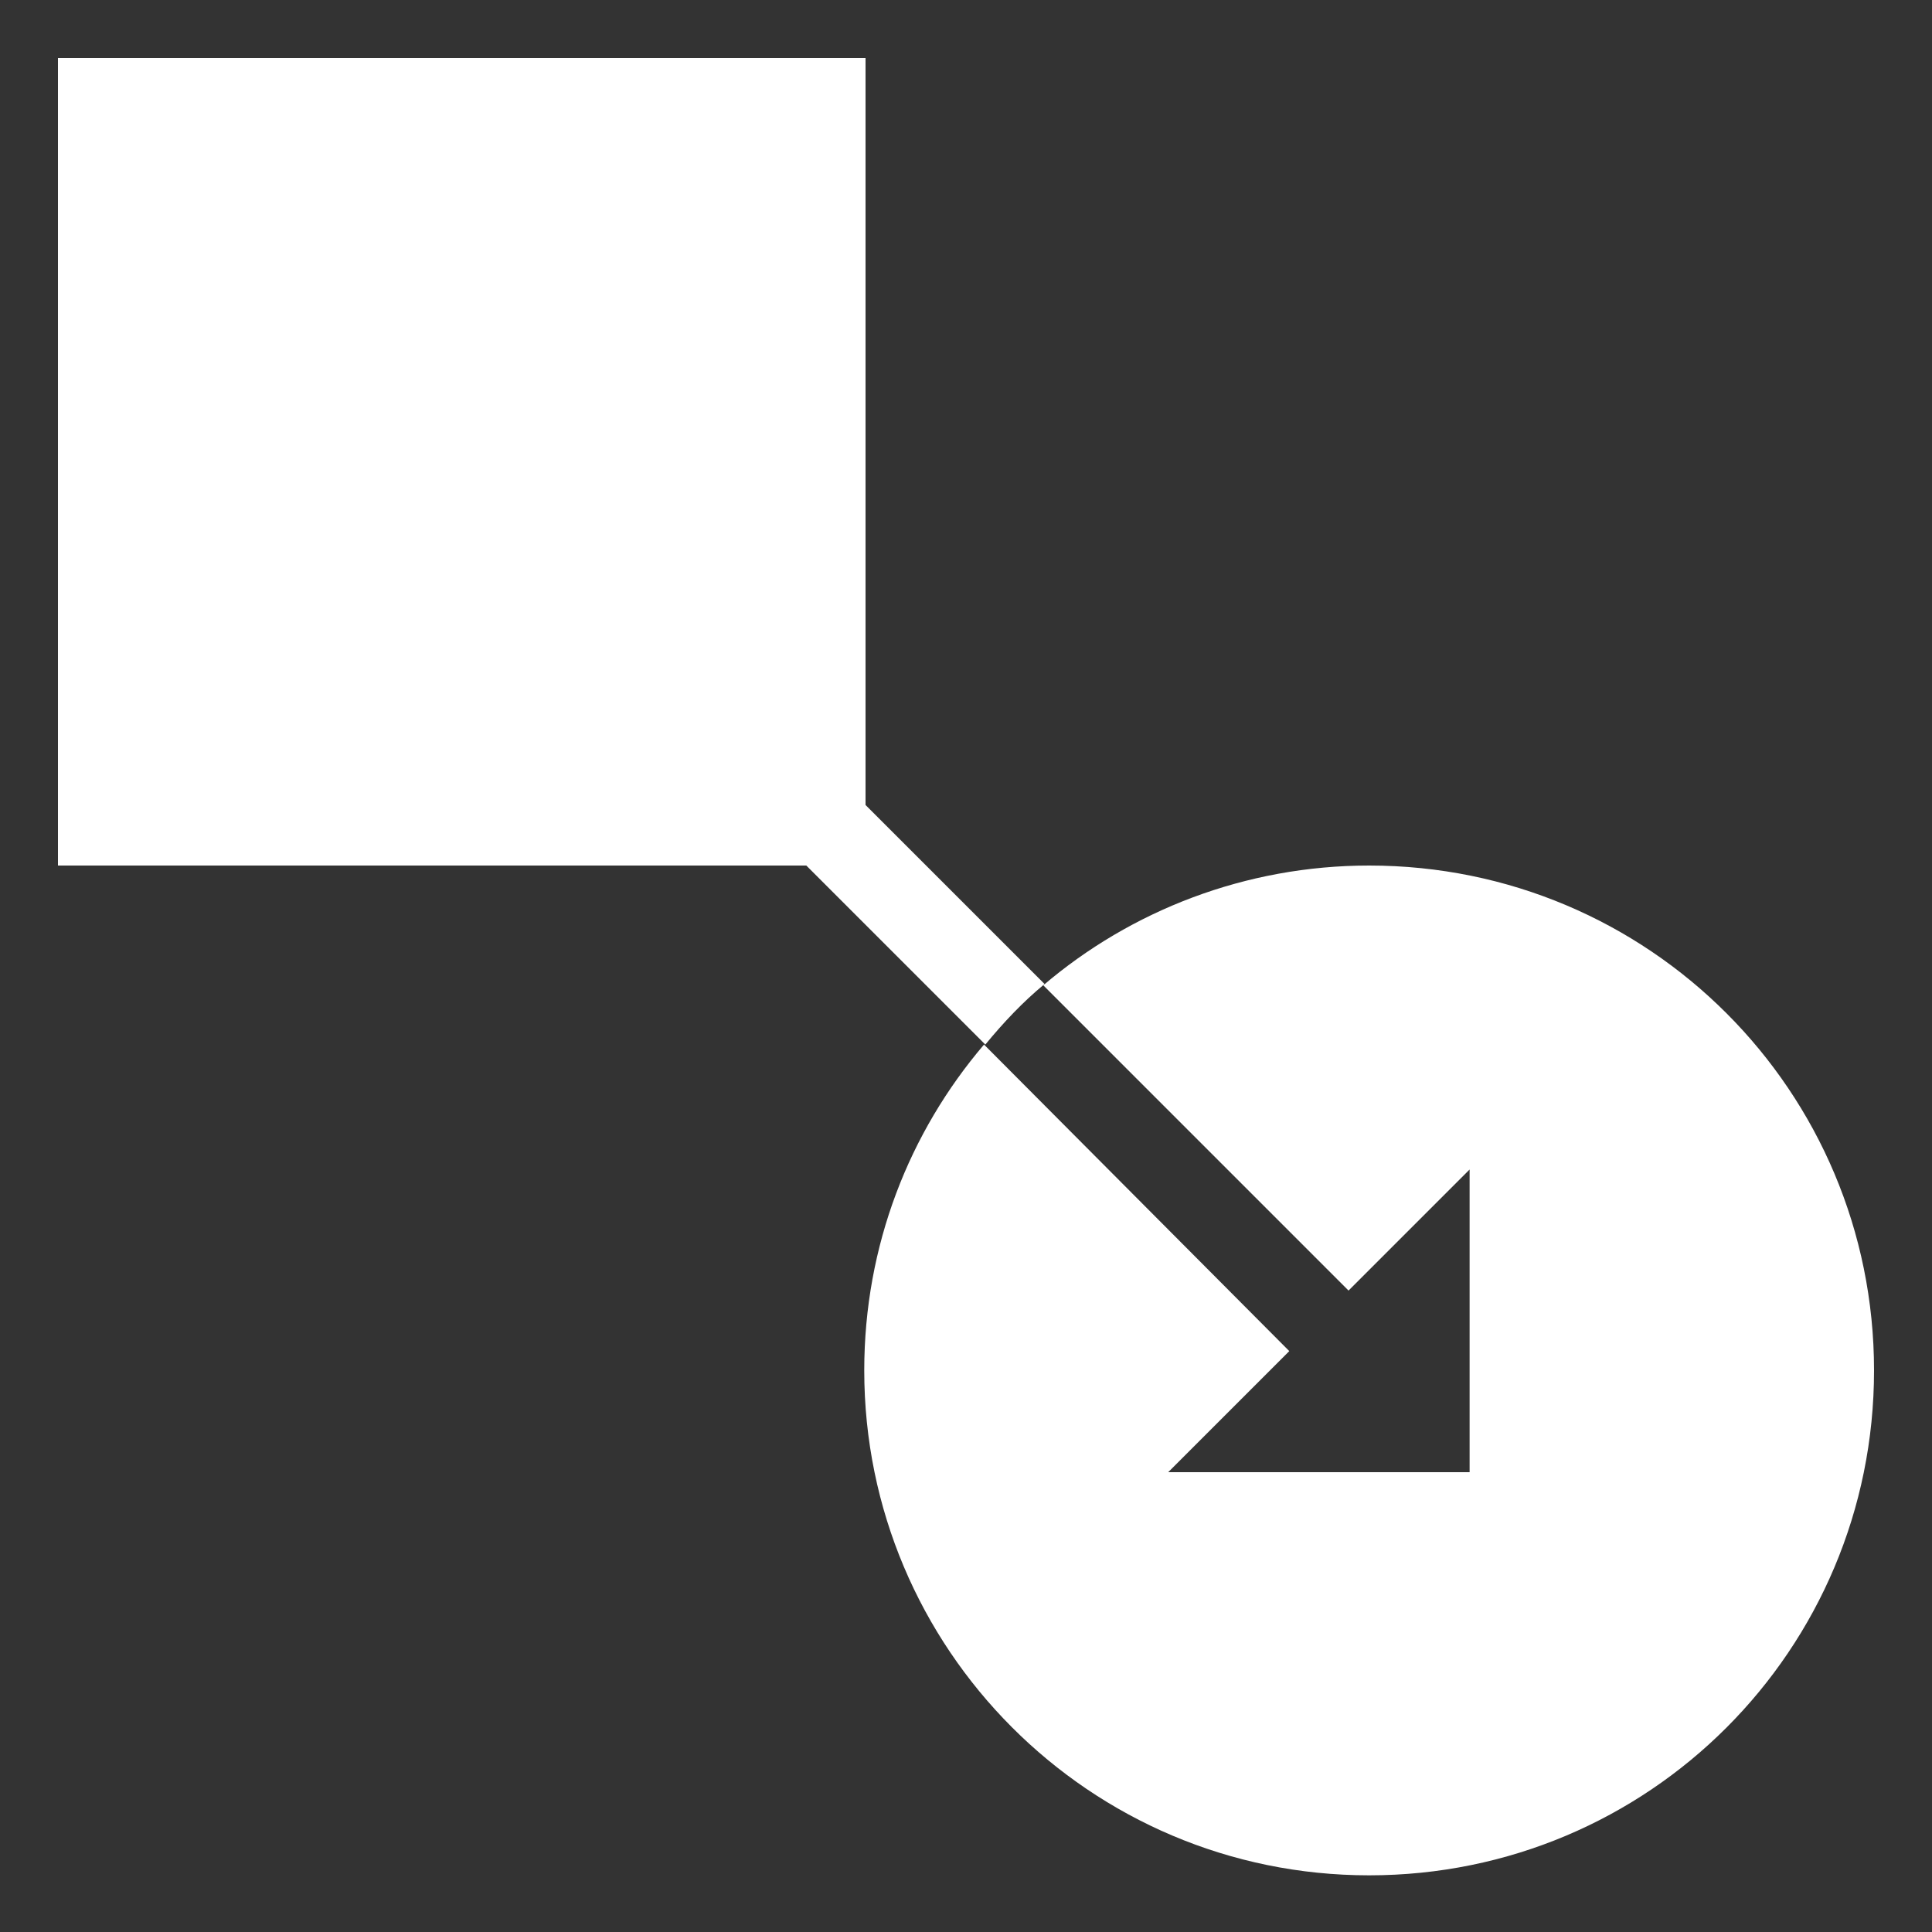 <?xml version="1.0" encoding="utf-8"?>
<!-- Generator: Adobe Illustrator 27.4.1, SVG Export Plug-In . SVG Version: 6.00 Build 0)  -->
<svg version="1.1" id="Layer_1" xmlns="http://www.w3.org/2000/svg" xmlns:xlink="http://www.w3.org/1999/xlink" x="0px" y="0px"
	 viewBox="0 0 150 150" style="enable-background:new 0 0 150 150;" xml:space="preserve">
<rect x="0" y="0" width="150" height="150" fill="#333333" stroke="none"/>
<style type="text/css">
	.st0{fill:#FFFFFF;}
</style>
<g>
	<path class="st0" d="M106.3,67.2c-9.6,0-18.5,3.5-25.3,9.3l23.7,23.7l9.4-9.4v23.5H90.7l9.4-9.4L76.4,81.1
		c-5.8,6.8-9.3,15.6-9.3,25.3c0,21.6,17.5,39.2,39.2,39.2s39.2-17.5,39.2-39.2C145.5,84.7,128,67.2,106.3,67.2z"/>
	<path class="st0" d="M81.1,76.4L67.2,62.5V4.5H4.5v62.7h58.1l13.9,13.9C77.9,79.4,79.4,77.8,81.1,76.4z"/>
</g>
</svg>

